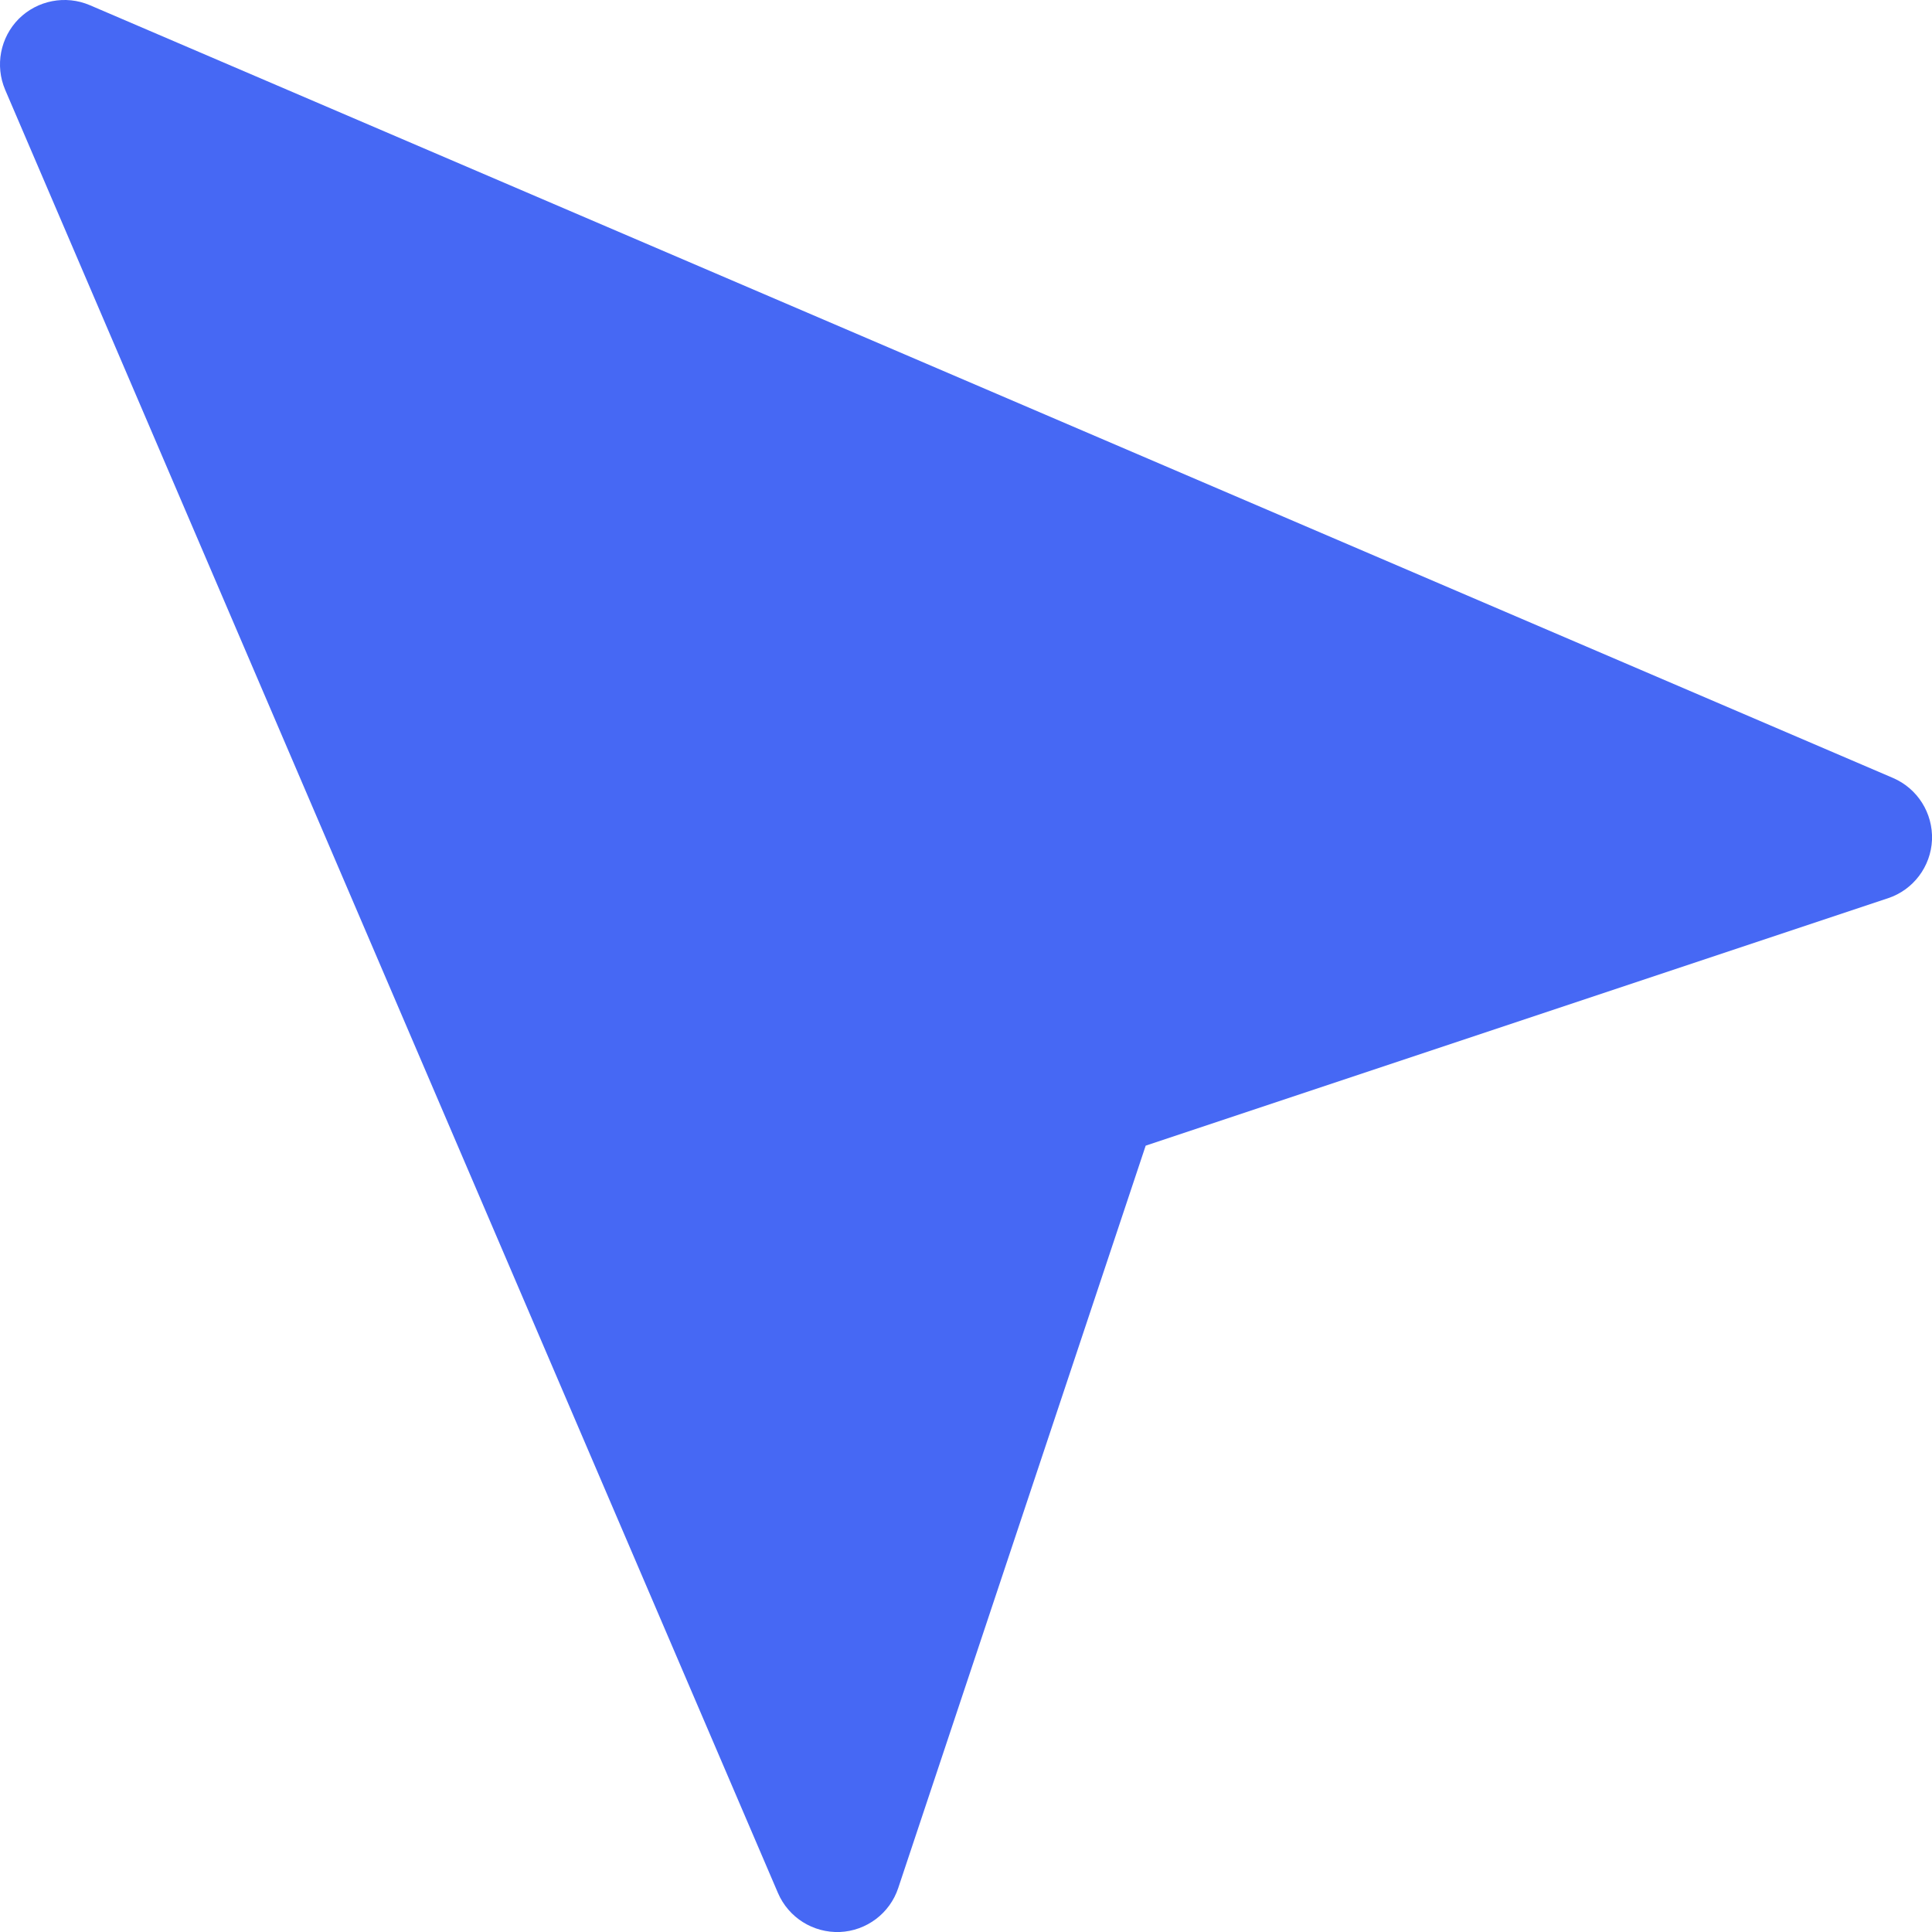 <?xml version="1.0" encoding="utf-8"?><!-- Uploaded to: SVG Repo, www.svgrepo.com, Generator: SVG Repo Mixer Tools -->
<svg width="24px" height="24px" viewBox="0 0 15 15" fill="none" xmlns="http://www.w3.org/2000/svg">
<path d="M0.697 0.04C0.509 -0.04 0.291 0.002 0.146 0.146C0.002 0.291 -0.04 0.509 0.04 0.697L6.04 14.697C6.122 14.888 6.313 15.008 6.521 15C6.728 14.991 6.909 14.855 6.974 14.658L8.895 8.895L14.658 6.974C14.855 6.909 14.991 6.728 15 6.521C15.008 6.313 14.888 6.122 14.697 6.04L0.697 0.04Z" fill="#4668F4"/>
</svg>